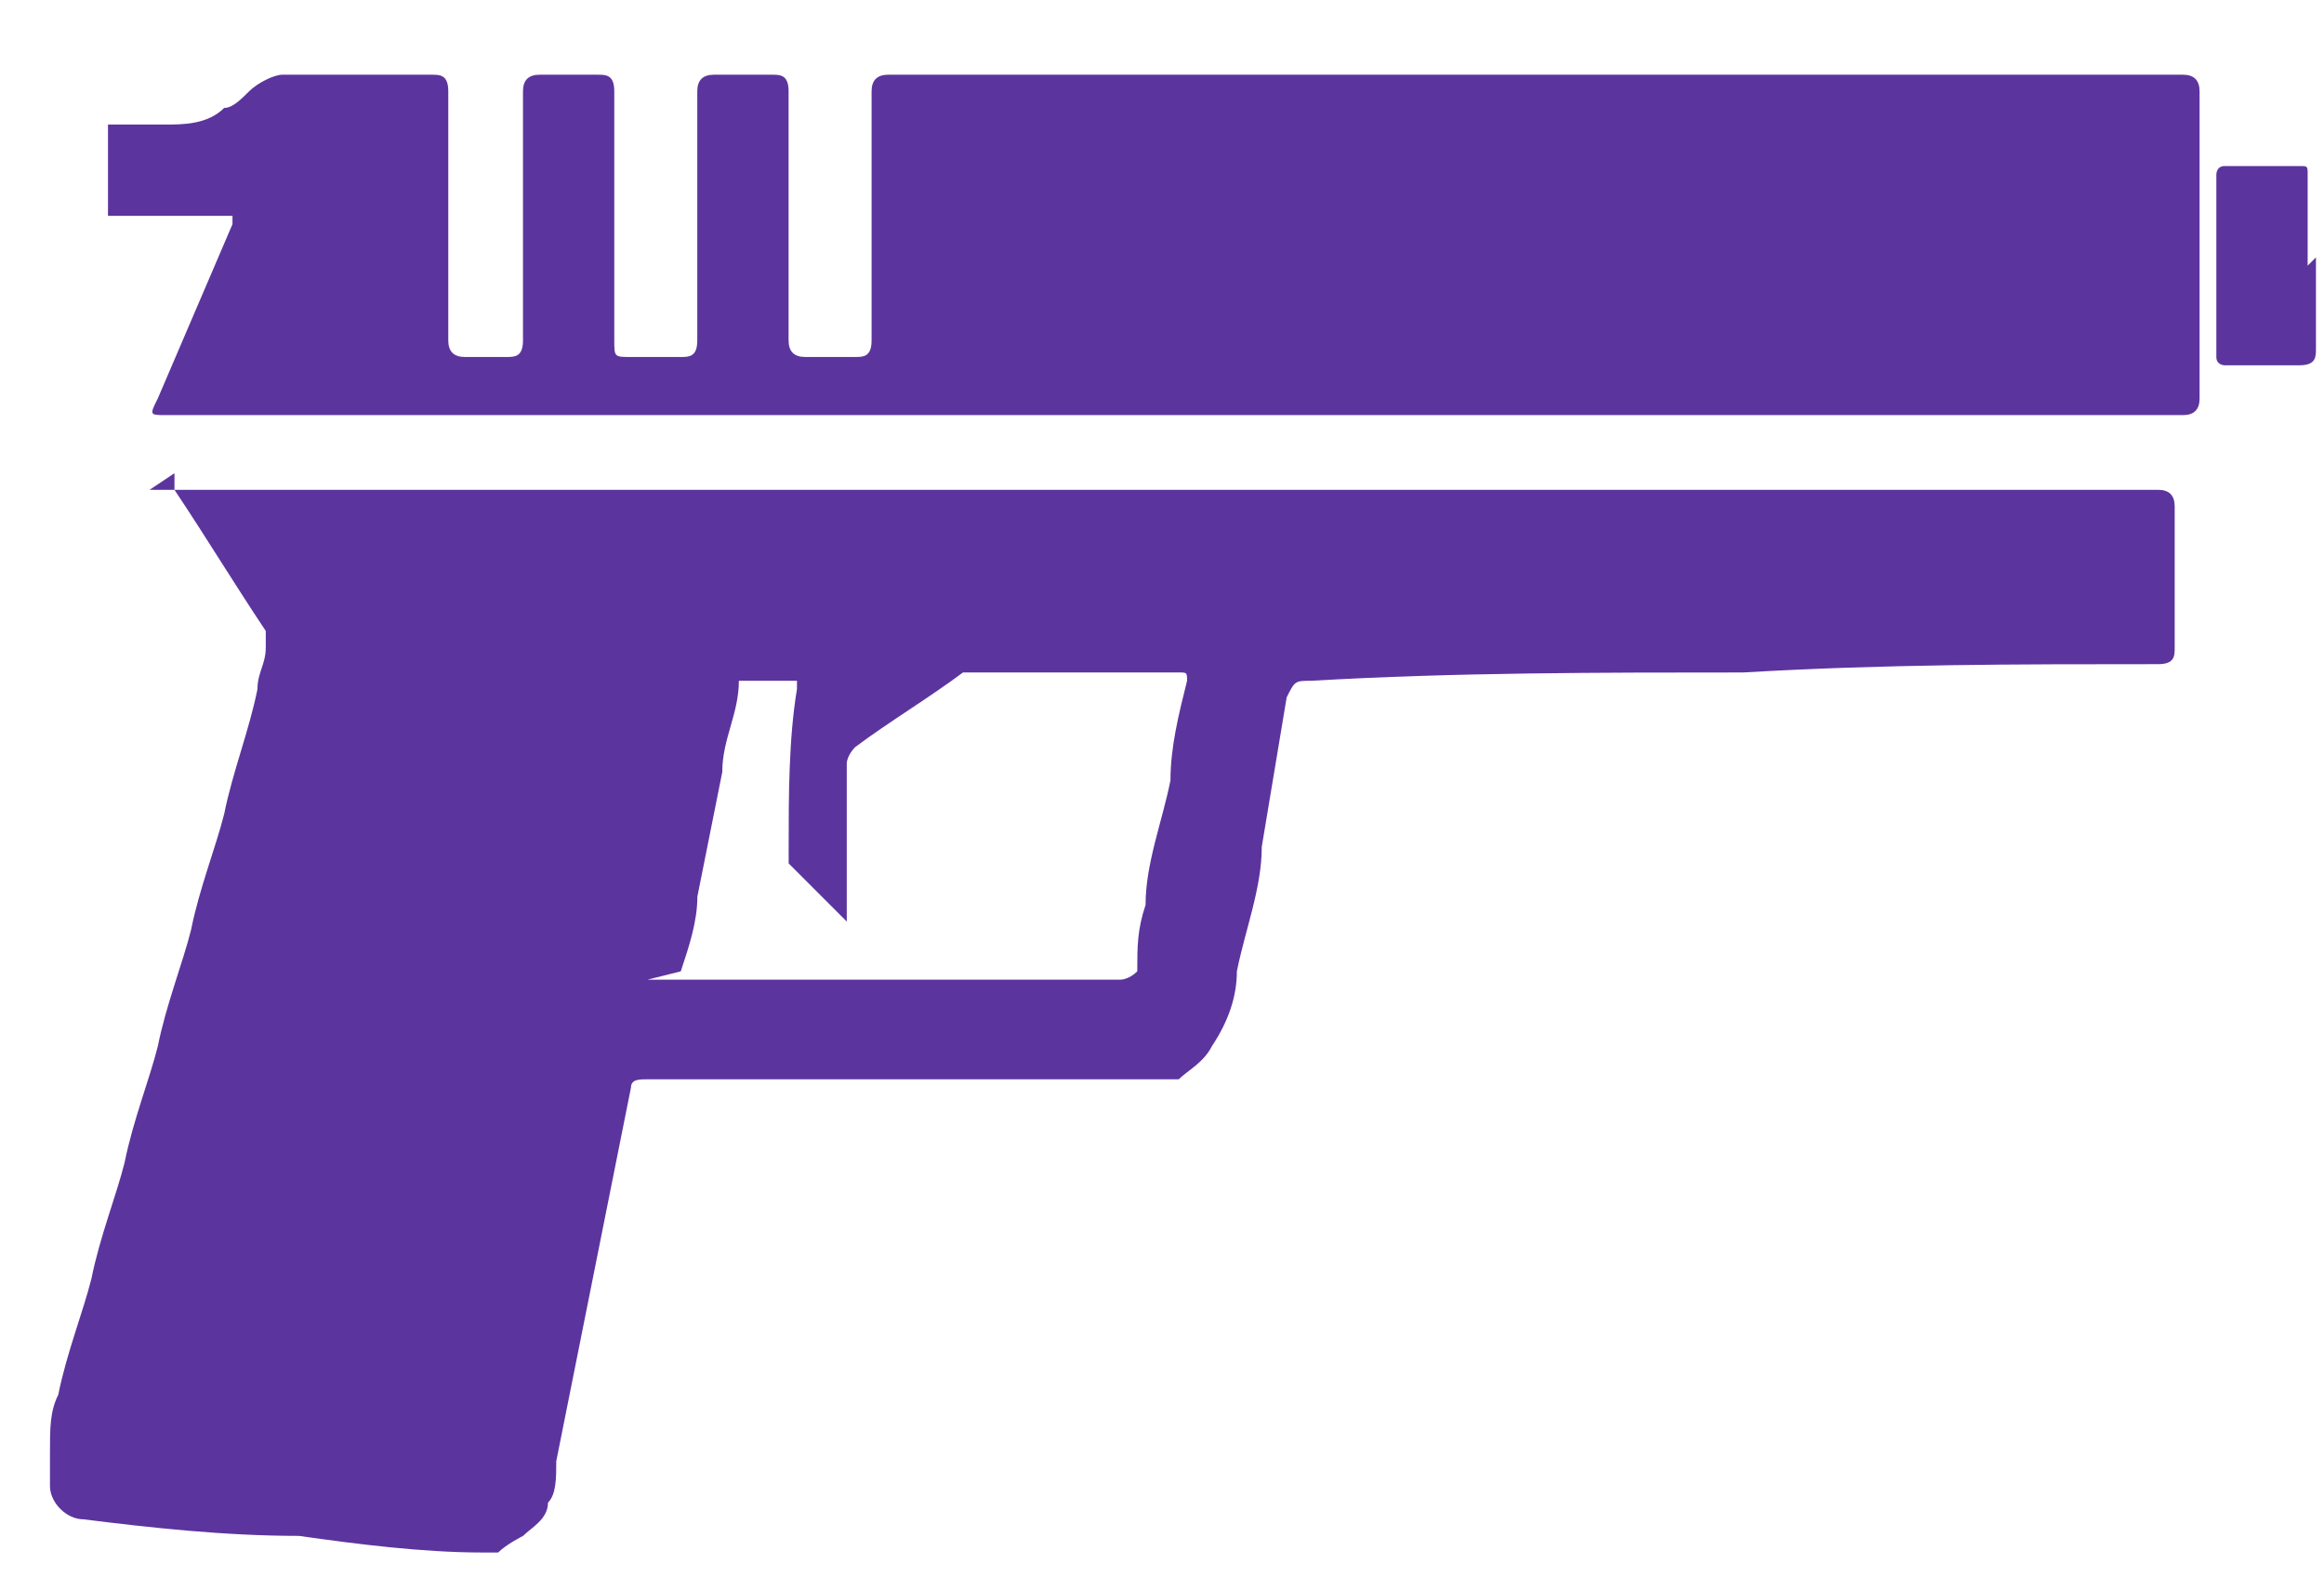 <svg width="28" height="19" viewBox="0 0 28 19" fill="none" xmlns="http://www.w3.org/2000/svg">
<path d="M1.802 5.9H2.002C10.002 5.9 18.002 5.9 26.002 5.9C26.135 5.9 26.201 5.967 26.201 6.1C26.201 6.7 26.201 7.2 26.201 7.8C26.201 7.9 26.202 8 26.002 8C24.302 8 22.702 8 21.002 8.1C19.302 8.1 17.502 8.1 15.802 8.2C15.602 8.2 15.602 8.2 15.502 8.4C15.402 9 15.302 9.6 15.202 10.2C15.202 10.7 15.002 11.2 14.902 11.7C14.902 12 14.802 12.3 14.602 12.6C14.502 12.8 14.302 12.9 14.202 13C14.202 13 14.102 13 14.002 13C11.902 13 9.802 13 7.802 13C7.702 13 7.602 13 7.602 13.1C7.502 13.6 7.402 14.1 7.302 14.6C7.202 15.1 7.102 15.6 7.002 16.1C6.902 16.6 6.802 17.1 6.702 17.6C6.702 17.8 6.702 18 6.602 18.1C6.602 18.3 6.402 18.4 6.302 18.5C6.302 18.5 6.102 18.6 6.002 18.7C6.002 18.7 5.902 18.7 5.802 18.7C5.102 18.7 4.302 18.6 3.602 18.5C2.702 18.5 1.802 18.4 1.002 18.3C0.802 18.3 0.602 18.1 0.602 17.9C0.602 17.8 0.602 17.6 0.602 17.5C0.602 17.2 0.602 17 0.702 16.8C0.802 16.3 1.002 15.8 1.102 15.4C1.202 14.9 1.402 14.4 1.502 14C1.602 13.5 1.802 13 1.902 12.6C2.002 12.1 2.202 11.6 2.302 11.2C2.402 10.7 2.602 10.2 2.702 9.8C2.802 9.3 3.002 8.8 3.102 8.3C3.102 8.1 3.202 8 3.202 7.8V7.6C2.802 7 2.502 6.5 2.102 5.9C2.102 5.9 2.102 5.9 2.102 5.7L1.802 5.9ZM7.802 11.8H7.902C9.802 11.8 11.602 11.8 13.502 11.8C13.502 11.8 13.602 11.8 13.702 11.7C13.702 11.4 13.702 11.2 13.802 10.9C13.802 10.4 14.002 9.9 14.102 9.4C14.102 9 14.202 8.6 14.302 8.2C14.302 8.1 14.302 8.1 14.202 8.1C13.402 8.1 12.602 8.1 11.802 8.1C11.802 8.1 11.702 8.1 11.602 8.1C11.202 8.4 10.702 8.7 10.302 9C10.302 9 10.202 9.1 10.202 9.2C10.202 9.8 10.202 10.4 10.202 10.9C10.202 10.9 10.202 10.9 10.202 11.1C10.202 11.1 10.202 11.1 10.102 11C9.902 10.8 9.702 10.6 9.502 10.4C9.502 10.4 9.502 10.3 9.502 10.2C9.502 9.6 9.502 8.9 9.602 8.3V8.2C9.402 8.2 9.202 8.2 9.002 8.2C9.002 8.2 9.002 8.2 8.902 8.2C8.902 8.6 8.702 8.9 8.702 9.3C8.602 9.8 8.502 10.3 8.402 10.8C8.402 11.1 8.302 11.4 8.202 11.7L7.802 11.8Z" fill="#5C349E"/>
<path d="M1.301 2.6V1.5C1.501 1.5 1.701 1.5 2.001 1.5C2.201 1.5 2.501 1.5 2.701 1.3C2.801 1.3 2.901 1.2 3.001 1.1C3.101 1 3.301 0.9 3.401 0.9C3.901 0.9 4.301 0.9 4.801 0.9C4.901 0.9 5.001 0.9 5.201 0.9C5.301 0.9 5.401 0.9 5.401 1.1C5.401 2.1 5.401 3.1 5.401 4.1C5.401 4.233 5.467 4.3 5.601 4.3C5.801 4.3 6.001 4.3 6.101 4.3C6.201 4.3 6.301 4.3 6.301 4.1C6.301 3.1 6.301 2.1 6.301 1.1C6.301 0.967 6.367 0.9 6.501 0.9C6.701 0.9 7.001 0.9 7.201 0.9C7.301 0.9 7.401 0.9 7.401 1.1C7.401 2.1 7.401 3.1 7.401 4.1C7.401 4.3 7.401 4.3 7.601 4.3C7.801 4.3 8.001 4.3 8.201 4.3C8.301 4.3 8.401 4.3 8.401 4.1C8.401 3.1 8.401 2.1 8.401 1.1C8.401 0.967 8.467 0.9 8.601 0.9C8.801 0.9 9.101 0.9 9.301 0.9C9.401 0.9 9.501 0.9 9.501 1.1C9.501 2.1 9.501 3.1 9.501 4.1C9.501 4.233 9.567 4.3 9.701 4.3C9.901 4.3 10.101 4.3 10.301 4.3C10.401 4.3 10.501 4.3 10.501 4.1C10.501 3.1 10.501 2.1 10.501 1.1C10.501 0.967 10.568 0.9 10.701 0.9C15.901 0.9 21.101 0.9 26.301 0.9C26.434 0.9 26.501 0.967 26.501 1.1C26.501 2.3 26.501 3.6 26.501 4.8C26.501 4.933 26.434 5 26.301 5C18.201 5 10.101 5 2.001 5C1.801 5 1.801 5 1.901 4.8C2.201 4.1 2.501 3.4 2.801 2.7C2.801 2.6 2.801 2.6 2.801 2.6C2.501 2.6 2.201 2.6 1.801 2.6H1.301Z" fill="#5C349E"/>
<path d="M27.903 3.1C27.903 3.5 27.903 3.8 27.903 4.2C27.903 4.3 27.903 4.4 27.703 4.4C27.403 4.4 27.103 4.4 26.803 4.4C26.803 4.4 26.703 4.4 26.703 4.3C26.703 3.6 26.703 2.8 26.703 2.1C26.703 2.1 26.703 2 26.803 2C27.103 2 27.403 2 27.703 2C27.803 2 27.803 2 27.803 2.1C27.803 2.5 27.803 2.8 27.803 3.2L27.903 3.1Z" fill="#5C349E"/>
</svg>
